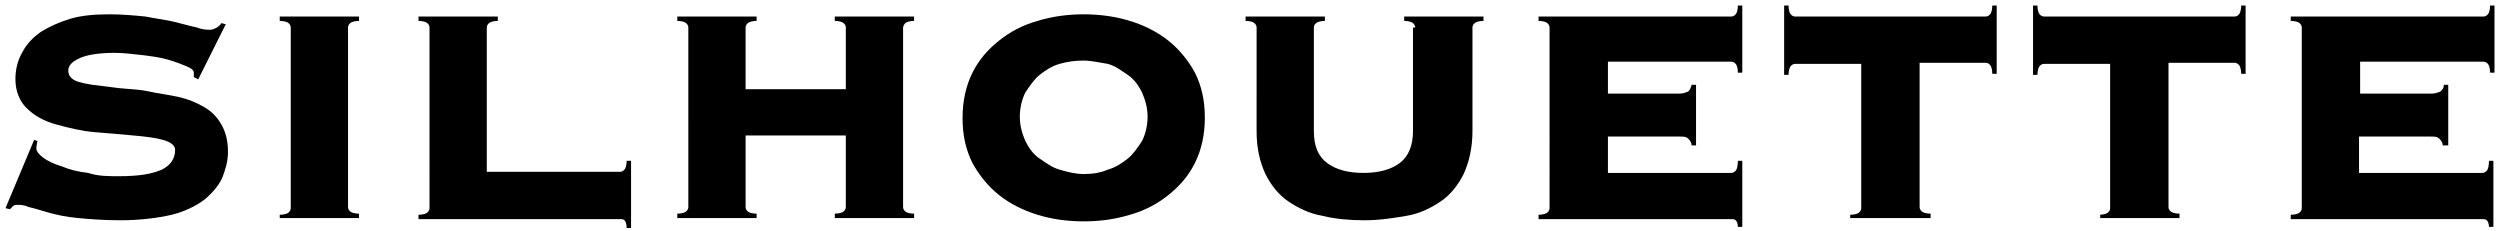 <?xml version="1.0" encoding="utf-8"?>
<!-- Generator: Adobe Illustrator 26.3.1, SVG Export Plug-In . SVG Version: 6.00 Build 0)  -->
<svg version="1.1" id="レイヤー_1" xmlns="http://www.w3.org/2000/svg" xmlns:xlink="http://www.w3.org/1999/xlink" x="0px"
	 y="0px" viewBox="0 0 227 21" style="enable-background:new 0 0 227 21;" xml:space="preserve">
<g>
	<path d="M3.4,12.8c0,0.1-0.1,0.4-0.1,0.7c0,0.2,0.2,0.5,0.6,0.8c0.4,0.3,1,0.6,1.7,0.8c0.7,0.3,1.5,0.5,2.4,0.6
		C8.9,16,9.8,16,10.8,16c1.8,0,3-0.2,3.9-0.6c0.8-0.4,1.2-1,1.2-1.8c0-0.4-0.4-0.7-1.1-0.9c-0.7-0.2-1.6-0.3-2.7-0.4
		C11,12.2,9.9,12.1,8.6,12c-1.2-0.1-2.4-0.4-3.5-0.7s-2-0.8-2.7-1.5C1.8,9.2,1.4,8.3,1.4,7.2c0-0.9,0.2-1.7,0.6-2.4
		C2.4,4,3,3.4,3.7,2.9C4.5,2.4,5.4,2,6.4,1.7c1-0.3,2.2-0.4,3.5-0.4c1.2,0,2.3,0.1,3.3,0.2c1,0.2,1.9,0.3,2.7,0.5
		c0.8,0.2,1.5,0.4,2,0.5c0.5,0.2,0.9,0.2,1.2,0.2c0.2,0,0.4-0.1,0.6-0.2c0.1-0.1,0.3-0.2,0.4-0.4l0.4,0.1L18,7.2L17.6,7V6.6
		c0-0.2-0.2-0.4-0.7-0.6c-0.5-0.2-1-0.4-1.7-0.6c-0.7-0.2-1.5-0.3-2.3-0.4c-0.9-0.1-1.7-0.2-2.5-0.2c-1.5,0-2.6,0.2-3.2,0.5
		C6.5,5.6,6.2,6,6.2,6.4s0.2,0.7,0.6,0.9c0.4,0.2,1,0.3,1.6,0.4C9.2,7.8,10,7.9,10.8,8c0.9,0.1,1.8,0.1,2.7,0.3s1.8,0.3,2.7,0.5
		c0.9,0.2,1.6,0.5,2.3,0.9c0.7,0.4,1.2,0.9,1.6,1.6c0.4,0.7,0.6,1.5,0.6,2.5c0,0.8-0.2,1.5-0.5,2.3c-0.3,0.7-0.9,1.4-1.6,2
		c-0.8,0.6-1.8,1.1-3,1.4c-1.3,0.3-2.9,0.5-4.7,0.5c-1.5,0-2.7-0.1-3.8-0.2c-1.1-0.1-2-0.3-2.7-0.5c-0.7-0.2-1.3-0.4-1.8-0.5
		c-0.4-0.2-0.8-0.2-1-0.2c-0.1,0-0.3,0-0.4,0.1c-0.1,0.1-0.2,0.2-0.3,0.3l-0.4-0.1l2.6-6.2L3.4,12.8z"/>
	<path d="M25.4,19.5c0.4,0,0.7-0.1,0.8-0.2c0.1-0.1,0.2-0.2,0.2-0.4V2.5c0-0.2-0.1-0.3-0.2-0.4s-0.4-0.2-0.8-0.2V1.5h7.2v0.4
		c-0.4,0-0.7,0.1-0.8,0.2s-0.2,0.2-0.2,0.4v16.3c0,0.2,0.1,0.3,0.2,0.4c0.1,0.1,0.4,0.2,0.8,0.2v0.4h-7.2V19.5z"/>
	<path d="M56.3,15.6c0.2,0,0.3-0.1,0.4-0.2c0.1-0.1,0.2-0.4,0.2-0.8h0.4v6.1h-0.4c0-0.4-0.1-0.6-0.2-0.7s-0.2-0.1-0.4-0.1H38v-0.4
		c0.4,0,0.7-0.1,0.8-0.2c0.1-0.1,0.2-0.2,0.2-0.4V2.5c0-0.2-0.1-0.3-0.2-0.4S38.4,1.9,38,1.9V1.5h7.2v0.4c-0.4,0-0.7,0.1-0.8,0.2
		s-0.2,0.2-0.2,0.4v13.1H56.3z"/>
	<path d="M82,18.8c0,0.2,0.1,0.3,0.2,0.4c0.1,0.1,0.4,0.2,0.8,0.2v0.4h-7.2v-0.4c0.4,0,0.7-0.1,0.8-0.2c0.1-0.1,0.2-0.2,0.2-0.4
		v-6.5h-9.1v6.5c0,0.2,0.1,0.3,0.2,0.4c0.1,0.1,0.4,0.2,0.8,0.2v0.4h-7.2v-0.4c0.4,0,0.7-0.1,0.8-0.2c0.1-0.1,0.2-0.2,0.2-0.4V2.5
		c0-0.2-0.1-0.3-0.2-0.4s-0.4-0.2-0.8-0.2V1.5h7.2v0.4c-0.4,0-0.7,0.1-0.8,0.2s-0.2,0.2-0.2,0.4v5.6h9.1V2.5c0-0.2-0.1-0.3-0.2-0.4
		s-0.4-0.2-0.8-0.2V1.5H83v0.4c-0.4,0-0.7,0.1-0.8,0.2C82.1,2.2,82,2.4,82,2.5V18.8z"/>
	<path d="M98.4,1.3c1.5,0,2.9,0.2,4.2,0.6c1.3,0.4,2.5,1,3.5,1.8c1,0.8,1.8,1.8,2.4,2.9c0.6,1.2,0.9,2.5,0.9,4.1
		c0,1.5-0.3,2.9-0.9,4.1c-0.6,1.2-1.4,2.1-2.4,2.9c-1,0.8-2.1,1.4-3.5,1.8c-1.3,0.4-2.7,0.6-4.2,0.6s-2.9-0.2-4.2-0.6
		c-1.3-0.4-2.5-1-3.5-1.8c-1-0.8-1.8-1.8-2.4-2.9c-0.6-1.2-0.9-2.5-0.9-4.1c0-1.5,0.3-2.9,0.9-4.1c0.6-1.2,1.4-2.1,2.4-2.9
		c1-0.8,2.1-1.4,3.5-1.8C95.5,1.5,96.9,1.3,98.4,1.3z M98.4,5.5c-0.8,0-1.5,0.1-2.2,0.3c-0.7,0.2-1.3,0.6-1.8,1s-0.9,1-1.3,1.6
		c-0.3,0.6-0.5,1.4-0.5,2.2c0,0.8,0.2,1.5,0.5,2.2c0.3,0.6,0.7,1.2,1.3,1.6s1.1,0.8,1.8,1c0.7,0.2,1.4,0.4,2.2,0.4
		c0.8,0,1.5-0.1,2.2-0.4c0.7-0.2,1.3-0.6,1.8-1s0.9-1,1.3-1.6c0.3-0.6,0.5-1.4,0.5-2.2c0-0.8-0.2-1.5-0.5-2.2
		c-0.3-0.6-0.7-1.2-1.3-1.6s-1.1-0.8-1.8-1C99.9,5.7,99.1,5.5,98.4,5.5z"/>
	<path d="M128.5,2.5c0-0.2-0.1-0.3-0.2-0.4s-0.4-0.2-0.8-0.2V1.5h7.2v0.4c-0.4,0-0.7,0.1-0.8,0.2c-0.1,0.1-0.2,0.2-0.2,0.4v9.4
		c0,1.5-0.3,2.8-0.8,3.9c-0.5,1-1.2,1.9-2.1,2.5c-0.9,0.6-1.9,1.1-3.1,1.3c-1.2,0.2-2.4,0.4-3.8,0.4c-1.3,0-2.6-0.1-3.8-0.4
		c-1.2-0.2-2.2-0.7-3.1-1.3c-0.9-0.6-1.6-1.5-2.1-2.5c-0.5-1.1-0.8-2.3-0.8-3.9V2.5c0-0.2-0.1-0.3-0.2-0.4s-0.4-0.2-0.8-0.2V1.5h7.2
		v0.4c-0.4,0-0.7,0.1-0.8,0.2s-0.2,0.2-0.2,0.4v9.4c0,1.4,0.4,2.3,1.2,2.9s1.9,0.9,3.3,0.9c1.4,0,2.5-0.3,3.3-0.9s1.2-1.6,1.2-2.9
		V2.5z"/>
	<path d="M153.6,13.2c0-0.2-0.1-0.4-0.3-0.6c-0.2-0.2-0.4-0.2-0.8-0.2H146v3.3h11.2c0.2,0,0.3-0.1,0.4-0.2c0.1-0.1,0.2-0.4,0.2-0.9
		h0.4v6h-0.4c0-0.3-0.1-0.5-0.2-0.6c-0.1-0.1-0.2-0.1-0.4-0.1h-17.5v-0.4c0.4,0,0.7-0.1,0.8-0.2c0.1-0.1,0.2-0.2,0.2-0.4V2.5
		c0-0.2-0.1-0.3-0.2-0.4c-0.1-0.1-0.4-0.2-0.8-0.2V1.5h17.5c0.2,0,0.3-0.1,0.4-0.2c0.1-0.1,0.2-0.4,0.2-0.8h0.4v6.1h-0.4
		c0-0.4-0.1-0.7-0.2-0.8c-0.1-0.1-0.2-0.2-0.4-0.2H146v2.9h6.5c0.3,0,0.6-0.1,0.8-0.2c0.2-0.2,0.2-0.3,0.3-0.6h0.4v5.5H153.6z"/>
	<path d="M168,19.5c0.4,0,0.7-0.1,0.8-0.2c0.1-0.1,0.2-0.2,0.2-0.4V5.8h-6c-0.2,0-0.3,0.1-0.4,0.2c-0.1,0.1-0.2,0.4-0.2,0.8H162V0.5
		h0.4c0,0.4,0.1,0.7,0.2,0.8c0.1,0.1,0.2,0.2,0.4,0.2h17.3c0.2,0,0.3-0.1,0.4-0.2c0.1-0.1,0.2-0.4,0.2-0.8h0.4v6.2h-0.4
		c0-0.4-0.1-0.7-0.2-0.8c-0.1-0.1-0.2-0.2-0.4-0.2h-6v13.1c0,0.2,0.1,0.3,0.2,0.4c0.1,0.1,0.4,0.2,0.8,0.2v0.4H168V19.5z"/>
	<path d="M190.6,19.5c0.4,0,0.7-0.1,0.8-0.2c0.1-0.1,0.2-0.2,0.2-0.4V5.8h-6c-0.2,0-0.3,0.1-0.4,0.2c-0.1,0.1-0.2,0.4-0.2,0.8h-0.4
		V0.5h0.4c0,0.4,0.1,0.7,0.2,0.8c0.1,0.1,0.2,0.2,0.4,0.2h17.3c0.2,0,0.3-0.1,0.4-0.2c0.1-0.1,0.2-0.4,0.2-0.8h0.4v6.2h-0.4
		c0-0.4-0.1-0.7-0.2-0.8c-0.1-0.1-0.2-0.2-0.4-0.2h-6v13.1c0,0.2,0.1,0.3,0.2,0.4c0.1,0.1,0.4,0.2,0.8,0.2v0.4h-7.2V19.5z"/>
	<path d="M221.8,13.2c0-0.2-0.1-0.4-0.3-0.6c-0.2-0.2-0.4-0.2-0.8-0.2h-6.5v3.3h11.2c0.2,0,0.3-0.1,0.4-0.2c0.1-0.1,0.2-0.4,0.2-0.9
		h0.4v6h-0.4c0-0.3-0.1-0.5-0.2-0.6c-0.1-0.1-0.2-0.1-0.4-0.1H208v-0.4c0.4,0,0.7-0.1,0.8-0.2c0.1-0.1,0.2-0.2,0.2-0.4V2.5
		c0-0.2-0.1-0.3-0.2-0.4c-0.1-0.1-0.4-0.2-0.8-0.2V1.5h17.5c0.2,0,0.3-0.1,0.4-0.2c0.1-0.1,0.2-0.4,0.2-0.8h0.4v6.1h-0.4
		c0-0.4-0.1-0.7-0.2-0.8c-0.1-0.1-0.2-0.2-0.4-0.2h-11.2v2.9h6.5c0.3,0,0.6-0.1,0.8-0.2c0.2-0.2,0.3-0.3,0.3-0.6h0.4v5.5H221.8z"/>
</g>
</svg>
